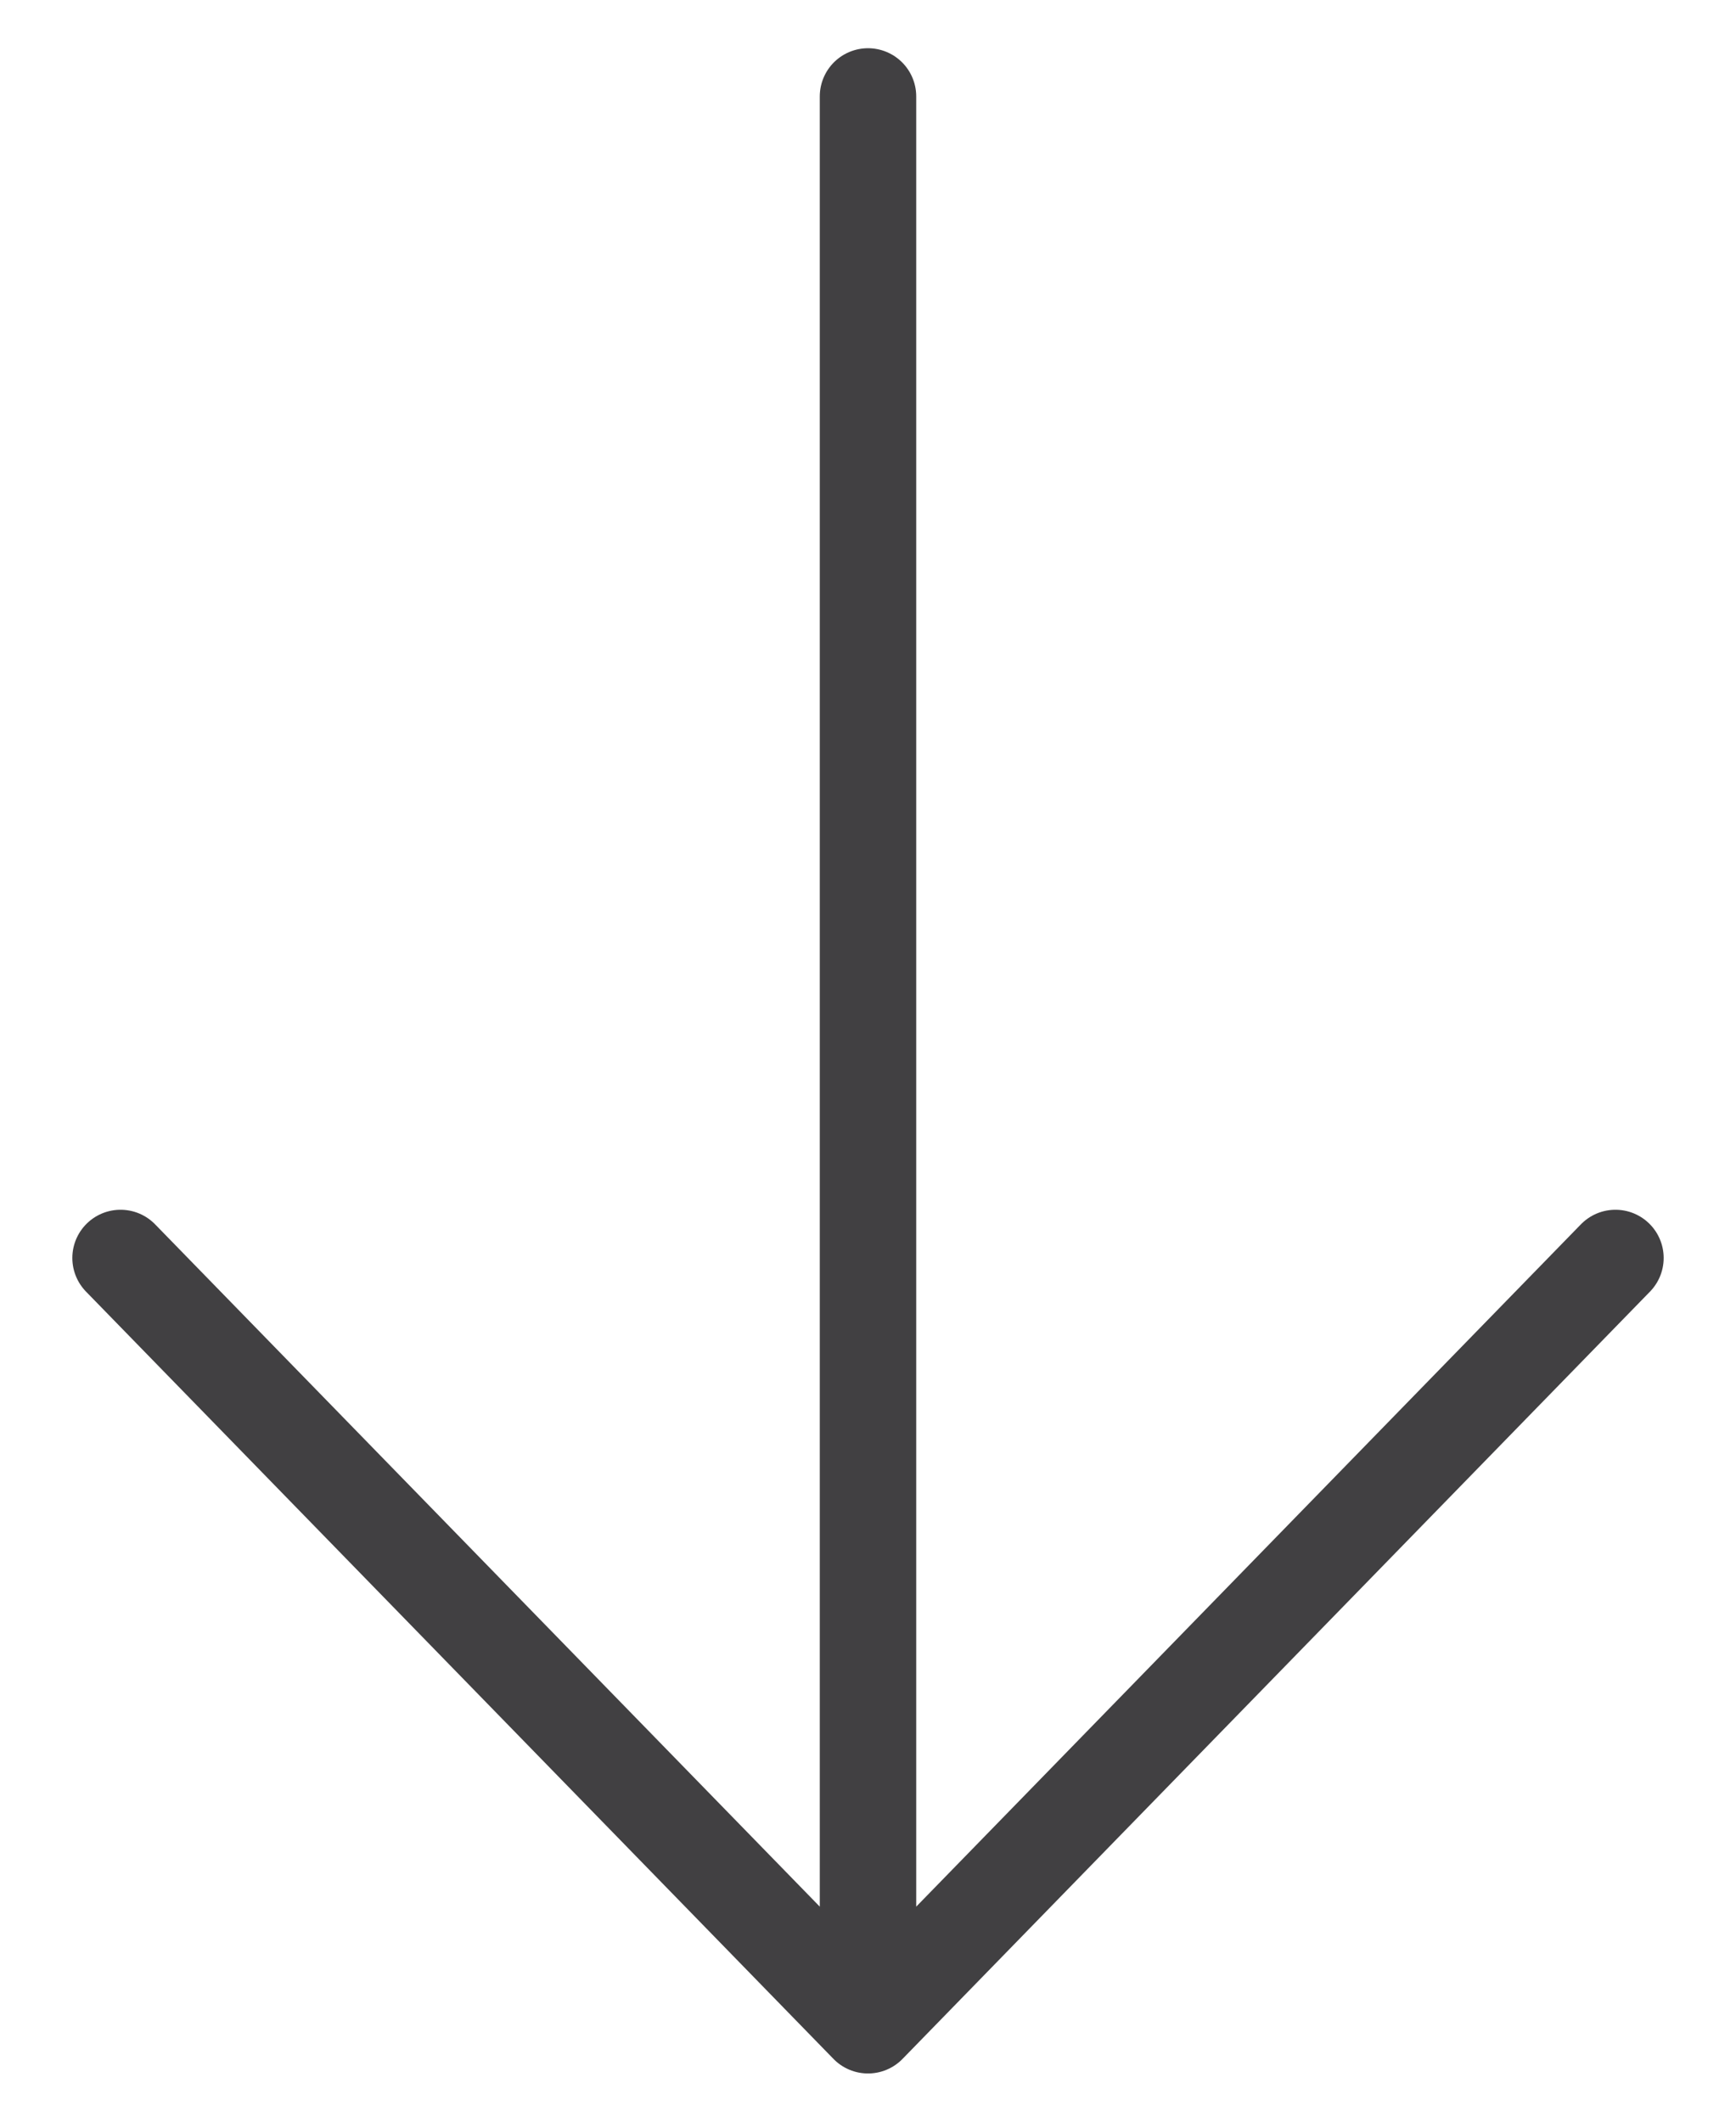 <svg width="18" height="22" viewBox="0 0 18 22" fill="none" xmlns="http://www.w3.org/2000/svg">
<path d="M9 1V21M9 21L1.25 13.044M9 21L16.75 13.044" stroke="#414042" stroke-linecap="round" stroke-linejoin="round"/>
</svg>
